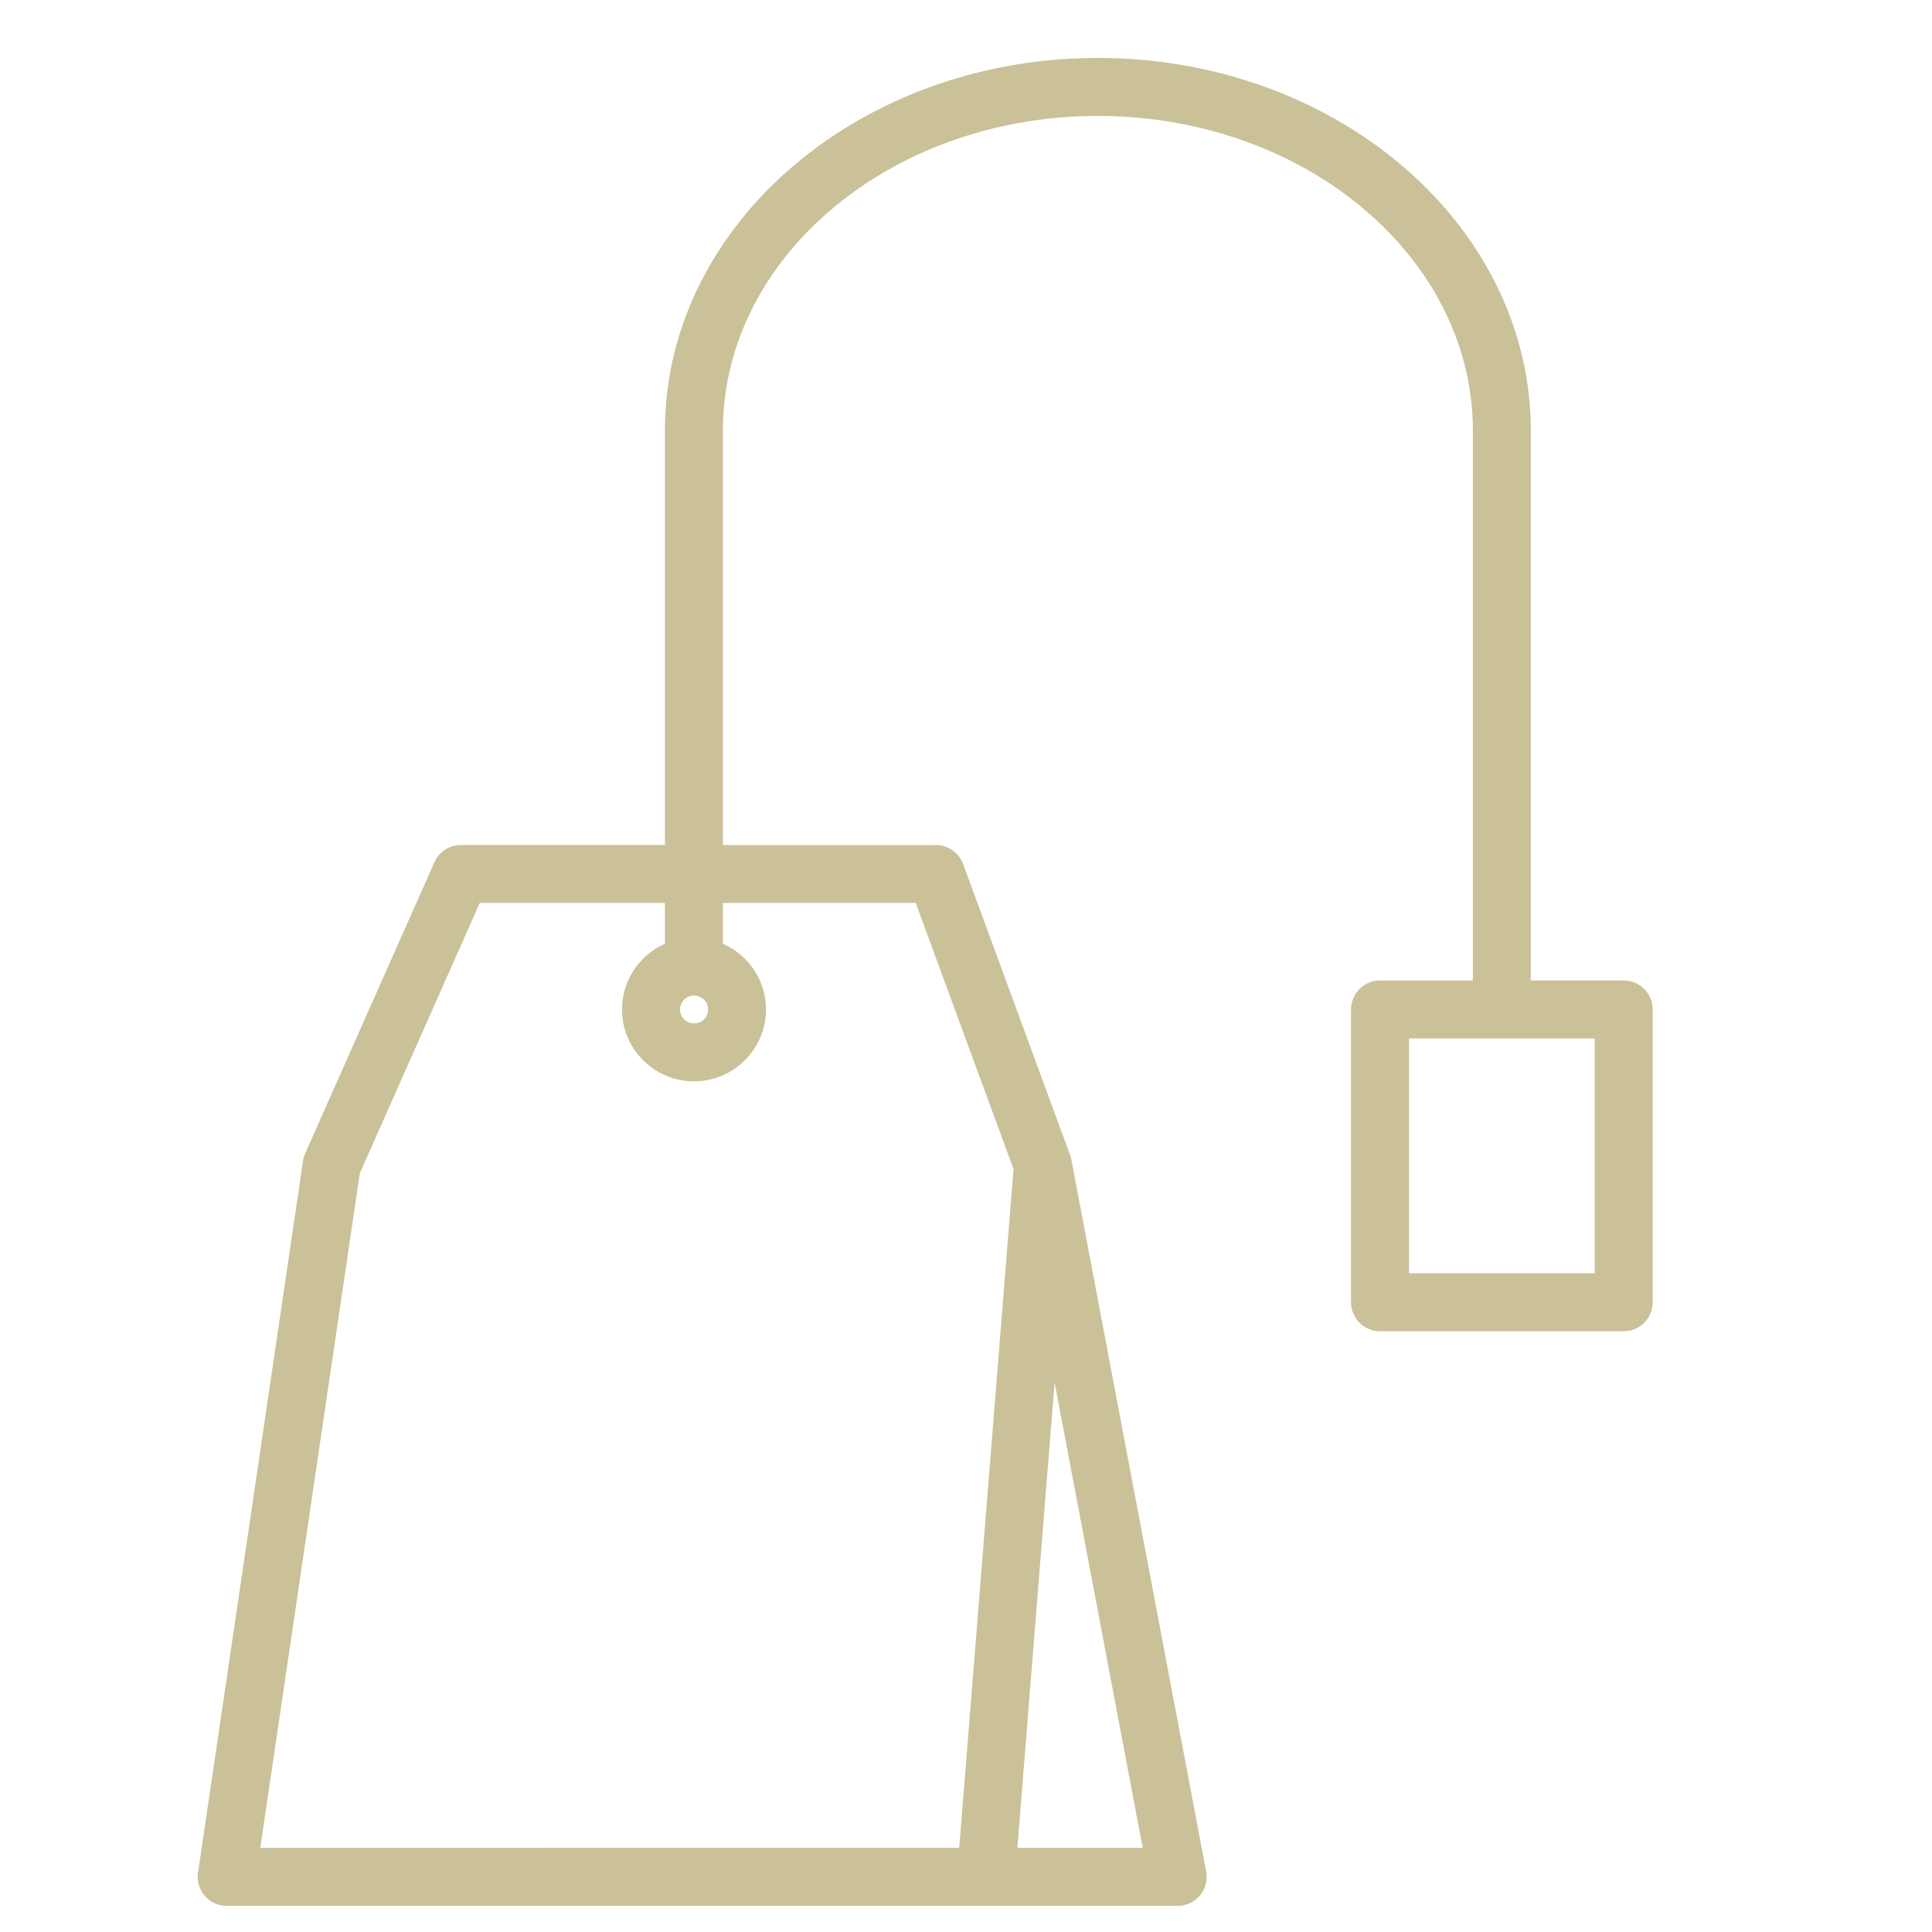 <?xml version="1.0" encoding="UTF-8"?> <svg xmlns="http://www.w3.org/2000/svg" viewBox="0 0 100 100" fill-rule="evenodd"><path d="M84.043 50.749h-4.809V22.286C79.234 11.652 69.181 3 56.824 3c-12.355 0-22.407 8.651-22.407 19.286v21.451h-10.56c-.593 0-1.13.35-1.371.892l-6.688 15.067a1.505 1.505 0 0 0-.113.39L10.25 96.927a1.499 1.499 0 0 0 1.484 1.719h49.223a1.5 1.5 0 0 0 1.473-1.779l-6.976-36.841c-.007-.04-.022-.078-.032-.117-.009-.033-.016-.067-.027-.099-.003-.007-.004-.015-.006-.022l-5.538-15.067a1.5 1.5 0 0 0-1.408-.982H37.417V22.288c0-8.98 8.706-16.286 19.407-16.286 10.703 0 19.41 7.306 19.41 16.286v28.463H71.43a1.5 1.5 0 0 0-1.5 1.5v15.154a1.5 1.5 0 0 0 1.5 1.5h12.613a1.5 1.5 0 0 0 1.5-1.5V52.251a1.5 1.5 0 0 0-1.5-1.502zM52.659 95.645l1.927-24.087 4.561 24.087h-6.488zm-5.262-48.909 5.063 13.776-2.811 35.132H13.472l5.152-34.919 6.209-13.989h9.584v2.117a3.721 3.721 0 0 0-2.221 3.396c0 2.052 1.671 3.721 3.726 3.721s3.726-1.669 3.726-3.721c0-1.52-.92-2.825-2.231-3.402v-2.111h9.98zM35.923 51.53c.4 0 .726.323.726.719a.716.716 0 0 1-.726.721.724.724 0 0 1-.726-.721c0-.396.326-.719.726-.719zm46.62 14.373H72.93V53.749h9.613v12.154z" fill="#cac198"></path></svg> 